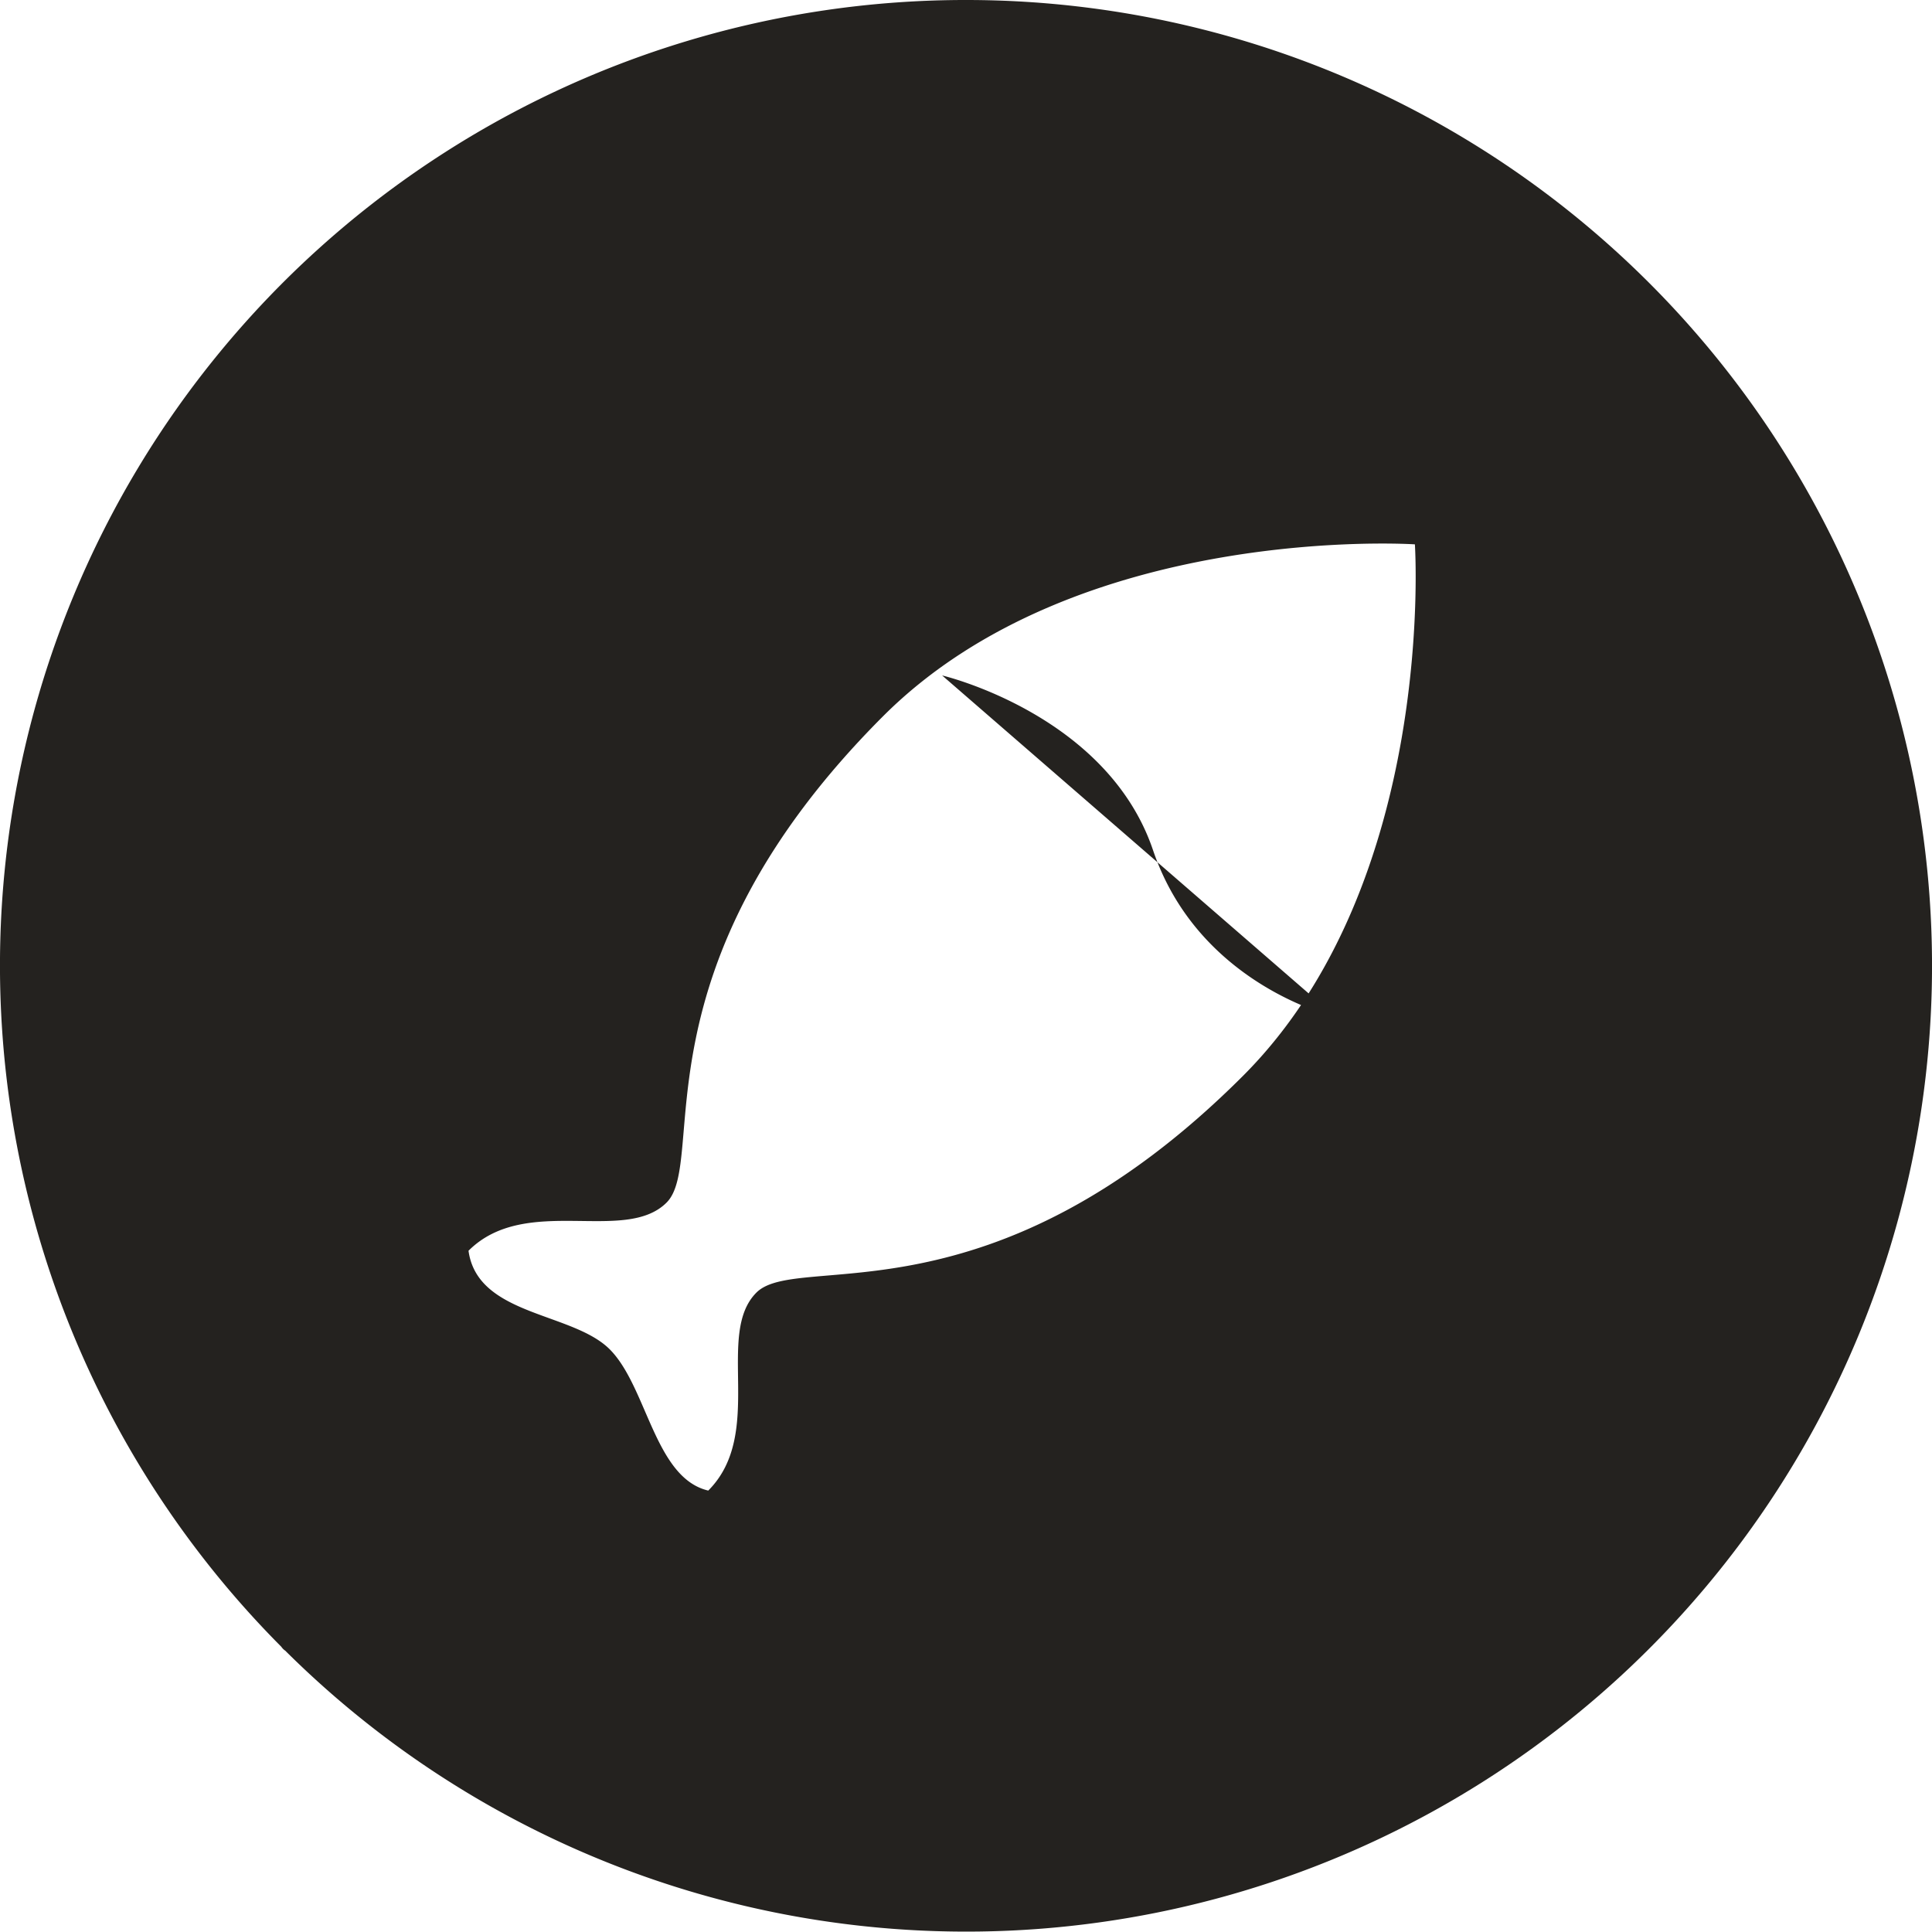 <?xml version="1.0" encoding="UTF-8"?> <svg xmlns="http://www.w3.org/2000/svg" viewBox="0 0 249.65 249.65"><title>icon-vis</title><g id="Laag_2" data-name="Laag 2"><g id="Layer_1" data-name="Layer 1"><path d="M124.83,0A124.76,124.76,0,0,0,36.35,212.79a1.86,1.86,0,0,0,.51.51A124.8,124.8,0,1,0,124.83,0Zm58,70.34s2.89,43.58-22.21,68.68c-32.67,32.66-57.47,22.62-62.87,28s1.16,18.2-6.23,25.59c-6.93-1.63-7.9-13.41-12.73-18.25s-17.09-4.3-18.25-12.74c7.38-7.38,20.19-.83,25.59-6.22s-4.65-30.21,28-62.87C139.25,67.44,182.83,70.34,182.83,70.34ZM121.74,87.28s21.3,5,27.25,22.57,23.64,21.58,23.64,21.58" style="fill:#24221f"></path></g></g></svg> 